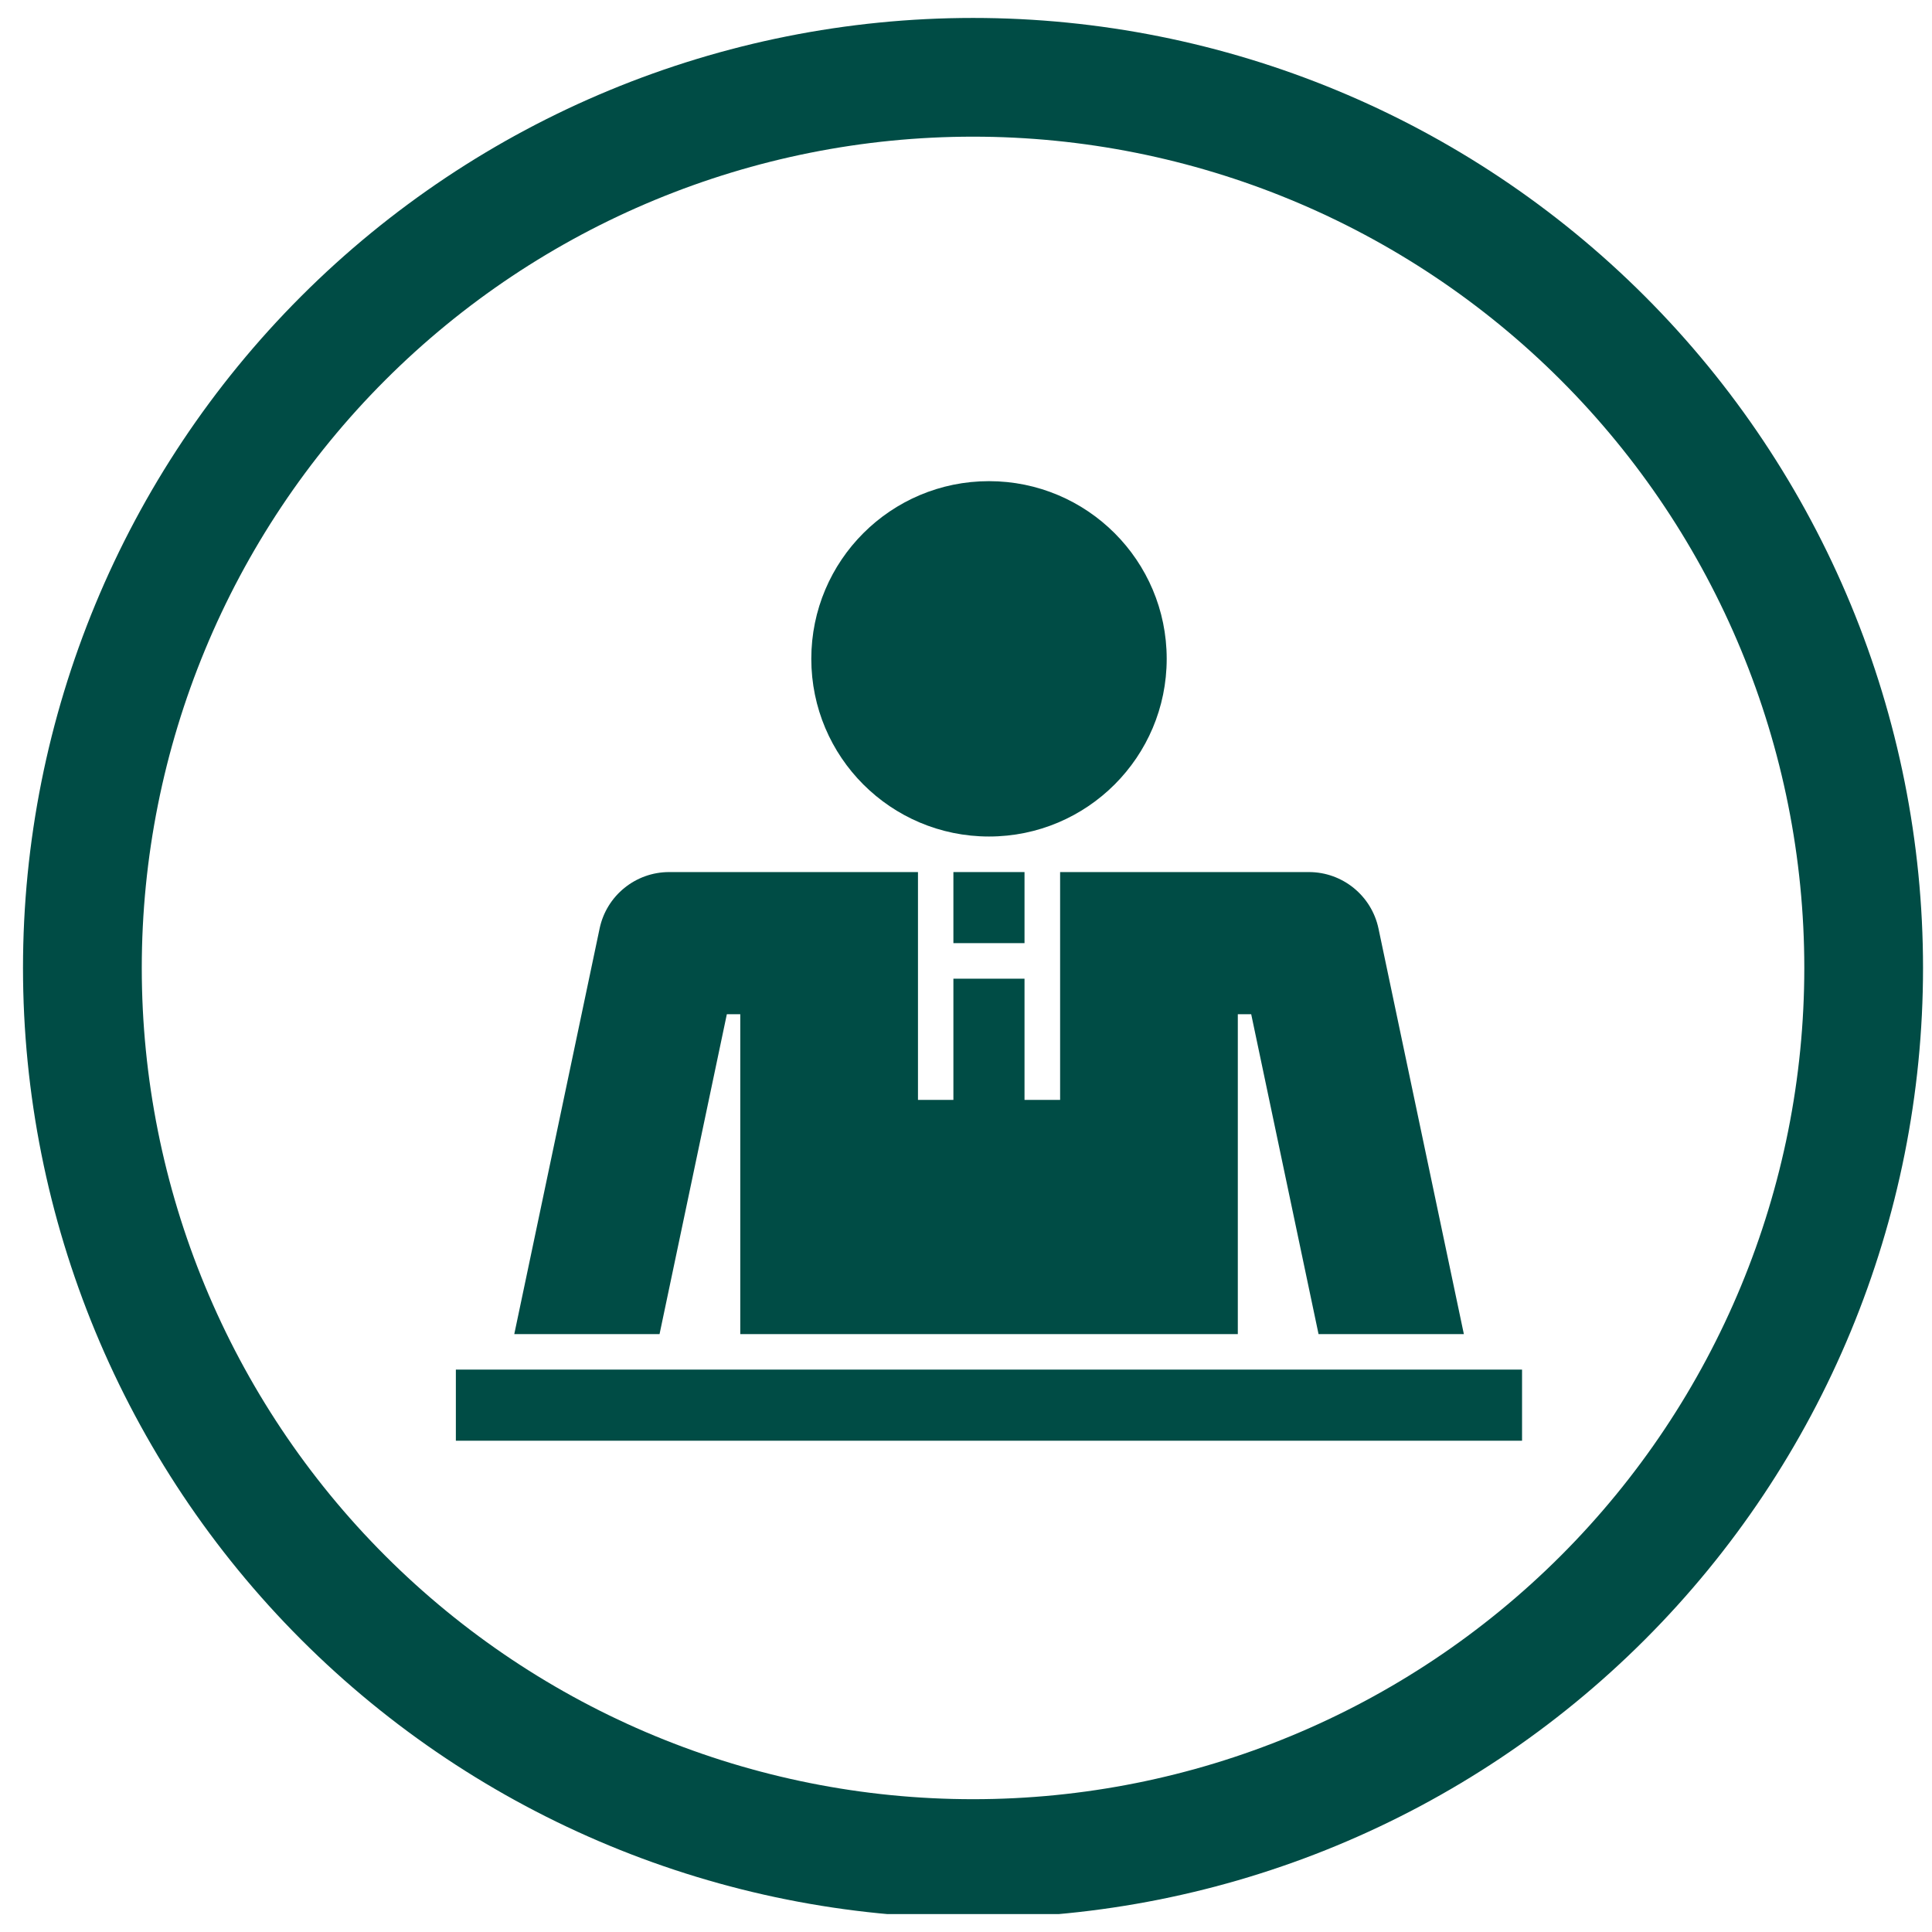 <svg width="42" height="42" viewBox="0 0 42 42" fill="none" xmlns="http://www.w3.org/2000/svg">
<g id="Frame" clip-path="url(#clip0_285_4286)">
<path id="Vector" d="M21.153 0.39C26.63 0.39 31.883 2.566 35.756 6.439C39.629 10.312 41.805 15.565 41.805 21.042C41.805 26.52 39.629 31.773 35.756 35.646C31.883 39.519 26.63 41.695 21.153 41.695C15.675 41.695 10.422 39.519 6.549 35.646C2.676 31.773 0.5 26.52 0.5 21.042C0.5 15.565 2.676 10.312 6.549 6.439C10.422 2.566 15.675 0.39 21.153 0.39ZM21.153 2.971C16.36 2.971 11.763 4.875 8.374 8.264C4.985 11.653 3.082 16.25 3.082 21.042C3.082 25.835 4.985 30.431 8.374 33.82C11.763 37.209 16.36 39.113 21.153 39.113C25.945 39.113 30.542 37.209 33.931 33.82C37.32 30.431 39.224 25.835 39.224 21.042C39.224 16.25 37.32 11.653 33.931 8.264C30.542 4.875 25.945 2.971 21.153 2.971Z" fill="#004C45"/>
<g id="Group">
<path id="Vector_2" d="M15.801 22.048H16.093V29.002H26.909V22.048H27.2L28.664 29.002H31.823L29.967 20.185C29.816 19.47 29.184 18.958 28.454 18.958H23.046V23.911H19.956V18.958H14.547C13.817 18.958 13.185 19.47 13.035 20.185L11.18 29.002H14.338L15.801 22.048Z" fill="#004C45"/>
<path id="Vector_3" d="M21.5 18.185C23.633 18.185 25.363 16.456 25.363 14.322C25.363 12.189 23.633 10.46 21.5 10.46C19.366 10.46 17.637 12.189 17.637 14.322C17.637 16.456 19.366 18.185 21.5 18.185Z" fill="#004C45"/>
<path id="Vector_4" d="M16.091 31.32H26.907H33.088V29.774H9.91V31.32H16.091Z" fill="#004C45"/>
<path id="Vector_5" d="M22.272 21.276H20.726V26.826H22.272V21.276Z" fill="#004C45"/>
<path id="Vector_6" d="M22.272 18.958H20.726V20.503H22.272V18.958Z" fill="#004C45"/>
</g>
</g>
<defs>
<clipPath id="clip0_285_4286">
<rect width="41.305" height="41.305" fill="white" transform="translate(0.5 0.305)"/>
</clipPath>
</defs>
</svg>
